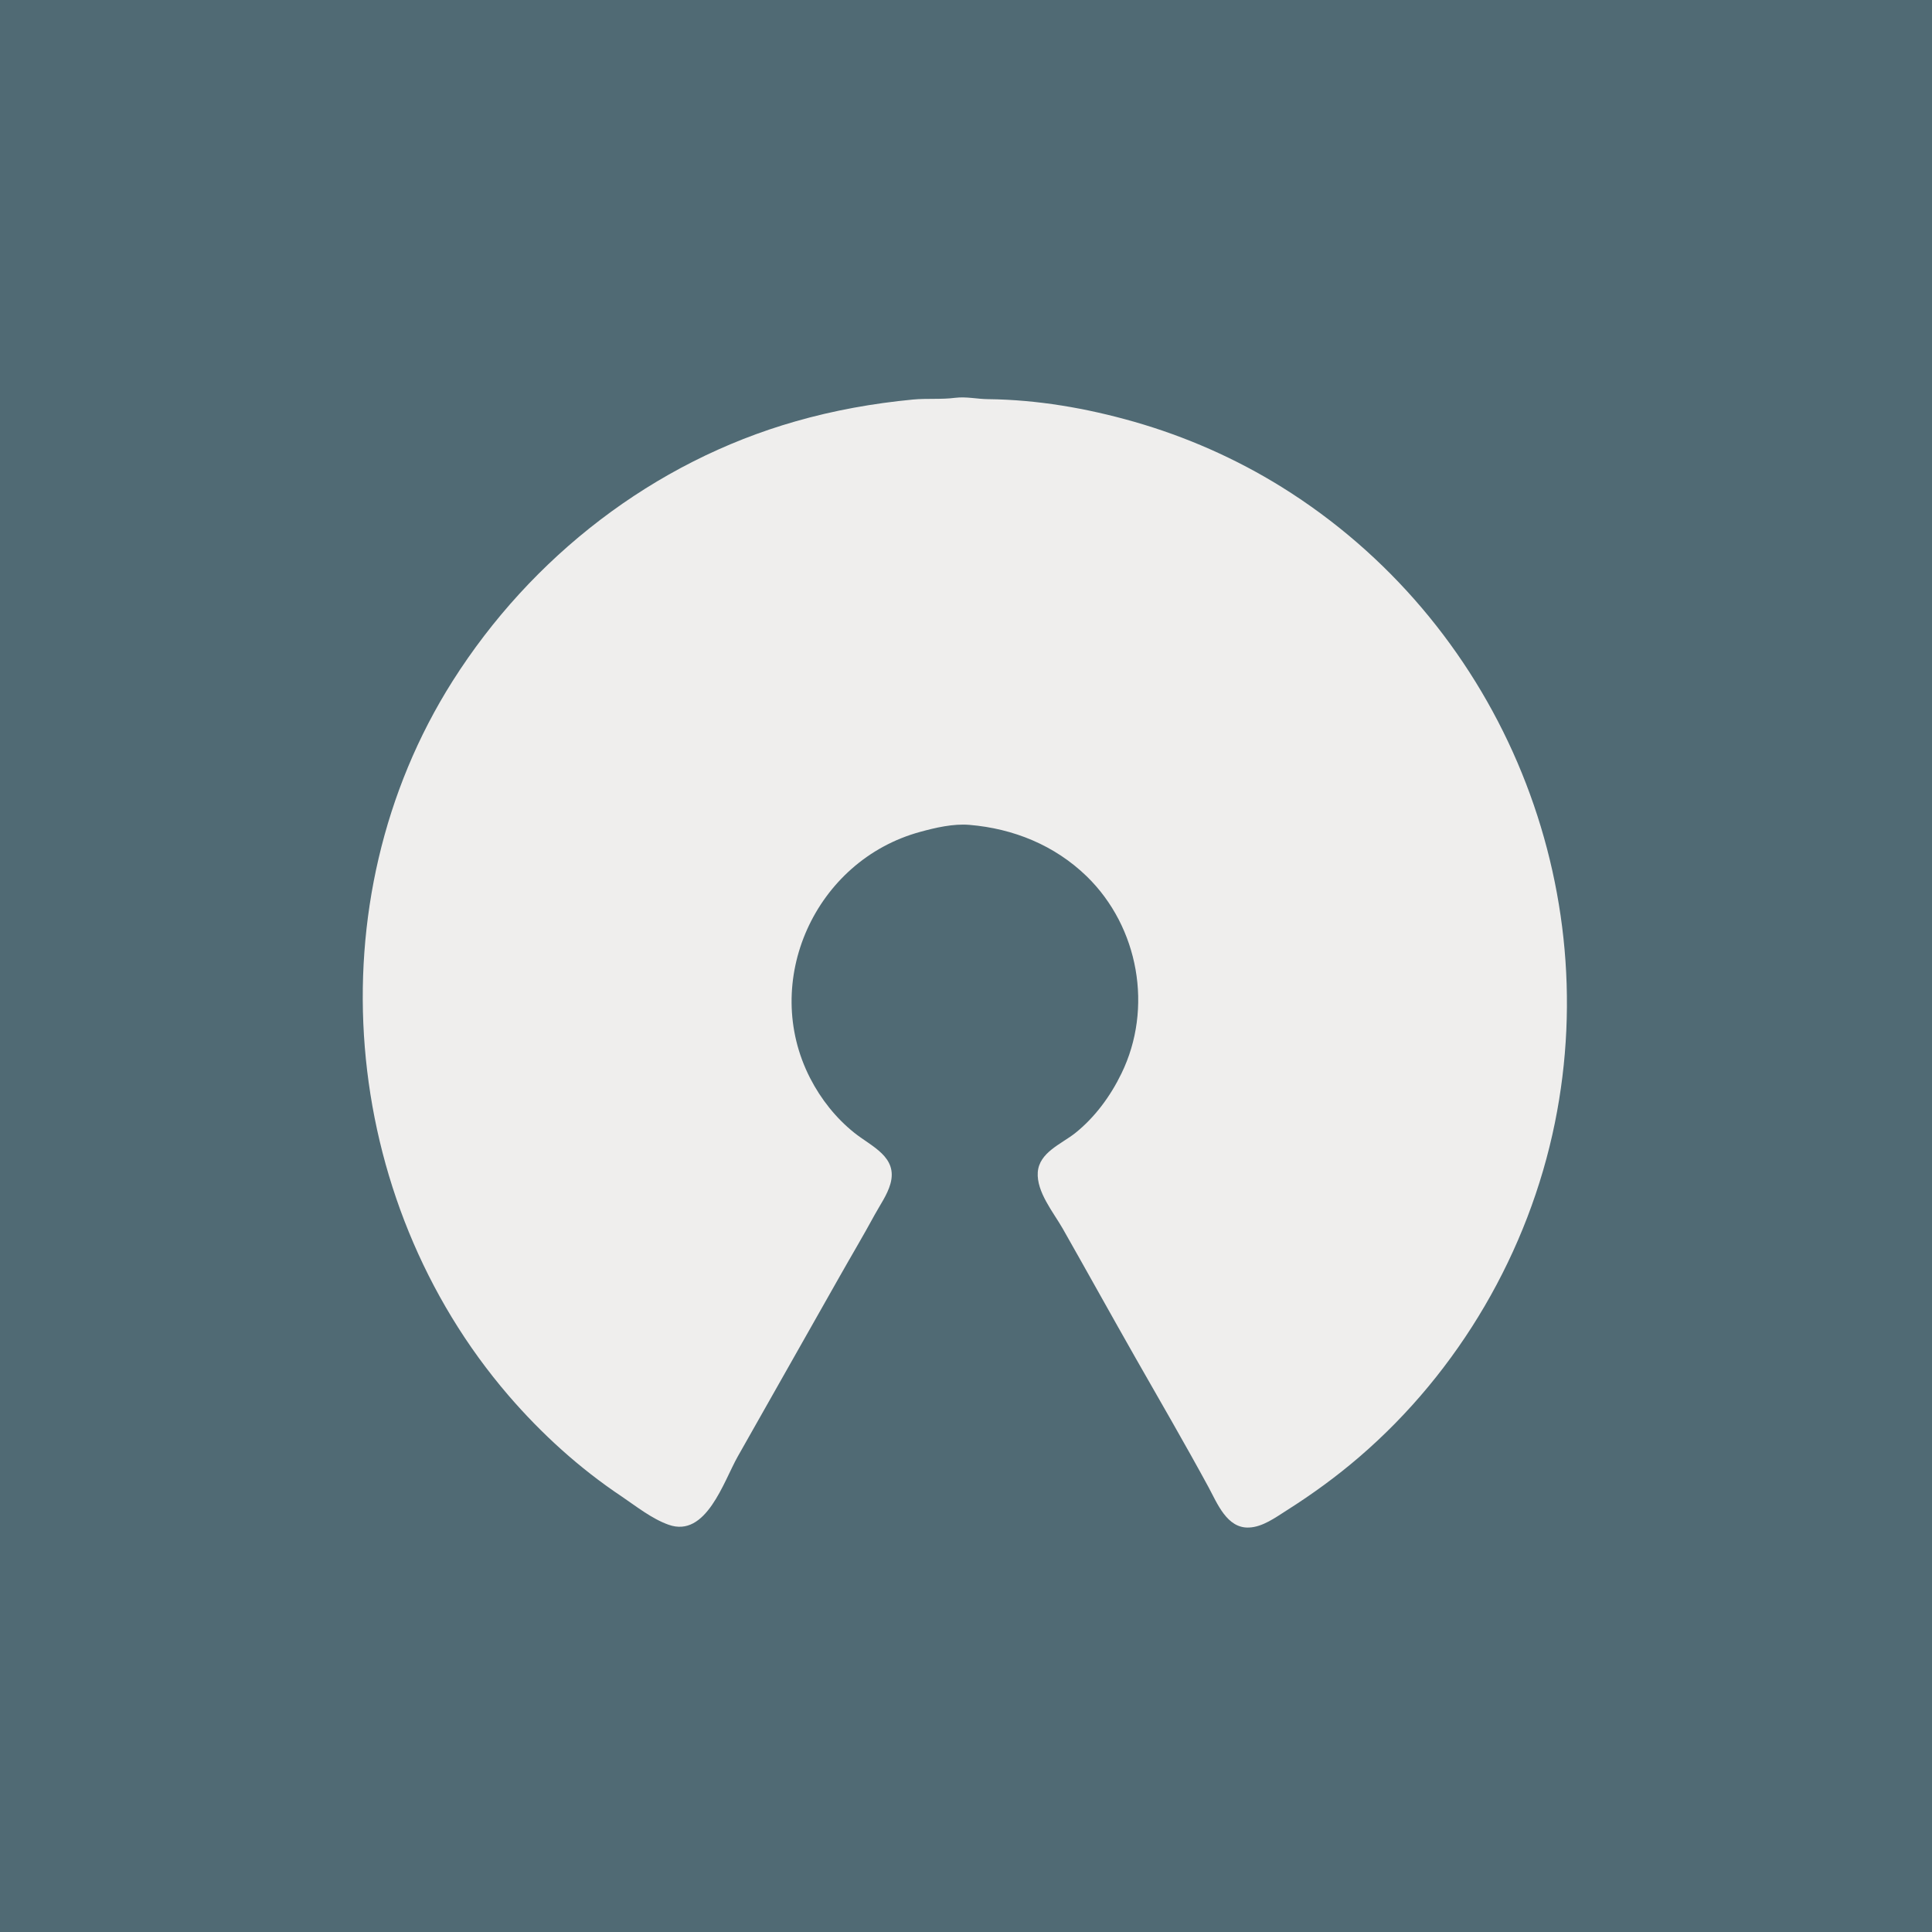 <?xml version="1.0" encoding="utf-8"?>
<svg viewBox="0 0 20 20" xmlns="http://www.w3.org/2000/svg">
  <defs>
    <clipPath id="clip-path">
      <rect id="Retângulo_9437" data-name="Retângulo 9437" width="7.645" height="10.297" fill="#efeeed"/>
    </clipPath>
  </defs>
  <rect id="Retângulo_9409" data-name="Retângulo 9409" width="20" height="20" fill="#506a74"/>
  <g id="Grupo_22824" data-name="Grupo 22824" clip-path="url(#clip-path)" transform="matrix(1, 0, 0, 1, 6.107, 4.698)"/>
  <path style="stroke: none; fill: rgb(239, 238, 237);" d="M 9.889 4.118 C 9.743 4.137 9.597 4.122 9.451 4.136 C 9.041 4.175 8.632 4.248 8.235 4.362 C 6.765 4.781 5.5 5.764 4.685 7.051 C 3.241 9.332 3.513 12.411 5.264 14.446 C 5.606 14.843 5.999 15.2 6.435 15.491 C 6.587 15.594 6.747 15.722 6.921 15.784 C 7.31 15.923 7.49 15.338 7.637 15.078 L 8.683 13.23 C 8.807 13.01 8.936 12.794 9.056 12.573 C 9.112 12.471 9.185 12.369 9.217 12.257 C 9.297 11.975 9.024 11.871 8.843 11.726 C 8.653 11.574 8.498 11.378 8.387 11.162 C 7.872 10.16 8.437 8.909 9.524 8.612 C 9.683 8.568 9.869 8.525 10.035 8.539 C 10.491 8.577 10.918 8.75 11.25 9.072 C 11.79 9.598 11.938 10.439 11.609 11.113 C 11.495 11.348 11.334 11.567 11.13 11.73 C 10.987 11.843 10.758 11.929 10.743 12.135 C 10.729 12.339 10.905 12.55 11.001 12.718 C 11.254 13.164 11.502 13.612 11.755 14.057 C 12.008 14.501 12.266 14.945 12.51 15.394 C 12.601 15.562 12.701 15.823 12.929 15.813 C 13.07 15.808 13.204 15.709 13.319 15.636 C 13.583 15.469 13.836 15.285 14.073 15.081 C 15.104 14.194 15.825 12.957 16.096 11.624 C 16.615 9.072 15.486 6.423 13.27 5.043 C 12.794 4.747 12.276 4.519 11.737 4.365 C 11.245 4.225 10.742 4.138 10.229 4.132 C 10.114 4.131 10.004 4.104 9.889 4.118 Z"/>
  <path style="fill: rgb(128, 128, 128); stroke: none;" d="M 7.724 4.522 L 7.748 4.546 L 7.724 4.522 M 7.602 4.57 L 7.627 4.594 L 7.602 4.57 M 7.432 4.643 L 7.456 4.668 L 7.432 4.643 M 6.946 4.886 L 6.97 4.911 L 6.946 4.886 M 6.775 4.984 L 6.8 5.008 L 6.775 4.984 M 13.44 5.154 L 13.465 5.178 L 13.44 5.154 Z"/>
  <path style="fill: rgb(0, 255, 0); stroke: none;" d="M 6.435 5.203 L 6.459 5.227 L 6.435 5.203 M 6.265 5.324 L 6.289 5.349 L 6.265 5.324 M 13.683 5.324 L 13.708 5.349 L 13.683 5.324 M 13.781 5.397 L 13.805 5.421 L 13.781 5.397 M 6.046 5.495 L 6.07 5.519 L 6.046 5.495 Z"/>
  <path style="fill: rgb(128, 128, 128); stroke: none;" d="M 13.902 5.495 L 13.927 5.519 L 13.902 5.495 Z"/>
  <path style="fill: rgb(0, 255, 0); stroke: none;" d="M 5.9 5.616 L 5.924 5.641 L 5.9 5.616 Z"/>
  <path style="fill: rgb(128, 128, 128); stroke: none;" d="M 14.048 5.616 L 14.073 5.641 L 14.048 5.616 Z"/>
  <path style="fill: rgb(0, 255, 0); stroke: none;" d="M 5.608 5.884 L 5.632 5.908 L 5.608 5.884 M 14.34 5.884 L 14.364 5.908 L 14.34 5.884 Z"/>
  <path style="fill: rgb(128, 128, 128); stroke: none;" d="M 5.584 5.908 L 5.608 5.932 L 5.584 5.908 M 14.364 5.908 L 14.389 5.932 L 14.364 5.908 M 14.389 5.932 L 14.413 5.956 L 14.389 5.932 M 5.535 5.956 L 5.559 5.981 L 5.535 5.956 M 14.413 5.956 L 14.438 5.981 L 14.413 5.956 Z"/>
  <path style="fill: rgb(0, 255, 0); stroke: none;" d="M 5.511 5.981 L 5.535 6.005 L 5.511 5.981 M 14.438 5.981 L 14.462 6.005 L 14.438 5.981 M 5.243 6.273 L 5.267 6.297 L 5.243 6.273 M 14.705 6.273 L 14.729 6.297 L 14.705 6.273 Z"/>
  <path style="fill: rgb(128, 128, 128); stroke: none;" d="M 5.121 6.419 L 5.146 6.443 L 5.121 6.419 M 14.827 6.419 L 14.851 6.443 L 14.827 6.419 M 4.951 6.638 L 4.975 6.662 L 4.951 6.638 Z"/>
  <path style="fill: rgb(0, 255, 0); stroke: none;" d="M 4.83 6.808 L 4.854 6.832 L 4.83 6.808 Z"/>
  <path style="fill: rgb(128, 128, 128); stroke: none;" d="M 4.781 6.881 L 4.805 6.905 L 4.781 6.881 Z"/>
  <path style="fill: rgb(0, 255, 0); stroke: none;" d="M 4.611 7.149 L 4.635 7.173 L 4.611 7.149 Z"/>
  <path style="fill: rgb(128, 128, 128); stroke: none;" d="M 4.513 7.319 L 4.538 7.343 L 4.513 7.319 Z"/>
  <path style="fill: rgb(0, 255, 0); stroke: none;" d="M 15.459 7.367 L 15.483 7.392 L 15.459 7.367 M 15.654 7.756 L 15.678 7.781 L 15.654 7.756 M 4.27 7.805 L 4.294 7.83 L 4.27 7.805 Z"/>
  <path style="fill: rgb(128, 128, 128); stroke: none;" d="M 15.824 8.17 L 15.848 8.194 L 15.824 8.17 M 9.865 8.535 L 9.889 8.559 L 9.865 8.535 Z"/>
  <path style="fill: rgb(0, 255, 0); stroke: none;" d="M 10.4 8.583 L 10.424 8.608 L 10.4 8.583 Z"/>
  <path style="fill: rgb(128, 128, 128); stroke: none;" d="M 9.208 8.705 L 9.232 8.729 L 9.208 8.705 Z"/>
  <path style="fill: rgb(0, 255, 0); stroke: none;" d="M 10.74 8.705 L 10.765 8.729 L 10.74 8.705 M 9.159 8.729 L 9.184 8.754 L 9.159 8.729 M 10.959 8.827 L 10.984 8.851 L 10.959 8.827 Z"/>
  <path style="fill: rgb(128, 128, 128); stroke: none;" d="M 8.77 8.997 L 8.794 9.021 L 8.77 8.997 Z"/>
  <path style="fill: rgb(0, 255, 0); stroke: none;" d="M 8.649 9.119 L 8.673 9.143 L 8.649 9.119 M 11.324 9.143 L 11.348 9.167 L 11.324 9.143 M 16.116 9.24 L 16.14 9.265 L 16.116 9.24 M 16.14 9.386 L 16.164 9.41 L 16.14 9.386 Z"/>
  <path style="fill: rgb(128, 128, 128); stroke: none;" d="M 3.784 9.556 L 3.808 9.581 L 3.784 9.556 Z"/>
  <path style="fill: rgb(0, 255, 0); stroke: none;" d="M 8.308 9.654 L 8.332 9.678 L 8.308 9.654 M 11.762 10.578 L 11.786 10.603 L 11.762 10.578 Z"/>
  <path style="fill: rgb(128, 128, 128); stroke: none;" d="M 11.689 10.894 L 11.713 10.919 L 11.689 10.894 Z"/>
  <path style="fill: rgb(0, 255, 0); stroke: none;" d="M 8.308 11.016 L 8.332 11.04 L 8.308 11.016 M 8.429 11.259 L 8.454 11.284 L 8.429 11.259 M 8.527 11.405 L 8.551 11.43 L 8.527 11.405 Z"/>
  <path style="fill: rgb(128, 128, 128); stroke: none;" d="M 8.624 11.527 L 8.649 11.551 L 8.624 11.527 Z"/>
  <path style="fill: rgb(0, 255, 0); stroke: none;" d="M 11.324 11.527 L 11.348 11.551 L 11.324 11.527 M 3.857 11.576 L 3.881 11.6 L 3.857 11.576 M 8.77 11.673 L 8.794 11.697 L 8.77 11.673 Z"/>
  <path style="fill: rgb(128, 128, 128); stroke: none;" d="M 11.154 11.697 L 11.178 11.721 L 11.154 11.697 Z"/>
  <path style="fill: rgb(0, 255, 0); stroke: none;" d="M 3.93 11.891 L 3.954 11.916 L 3.93 11.891 M 9.184 11.989 L 9.208 12.013 L 9.184 11.989 Z"/>
  <path style="fill: rgb(128, 128, 128); stroke: none;" d="M 4.027 12.232 L 4.051 12.257 L 4.027 12.232 Z"/>
  <path style="fill: rgb(0, 255, 0); stroke: none;" d="M 15.897 12.305 L 15.921 12.329 L 15.897 12.305 M 9.086 12.475 L 9.11 12.5 L 9.086 12.475 Z"/>
  <path style="fill: rgb(128, 128, 128); stroke: none;" d="M 11.056 12.816 L 11.081 12.84 L 11.056 12.816 Z"/>
  <path style="fill: rgb(0, 255, 0); stroke: none;" d="M 15.702 12.816 L 15.727 12.84 L 15.702 12.816 M 8.77 13.035 L 8.794 13.059 L 8.77 13.035 M 4.368 13.084 L 4.392 13.108 L 4.368 13.084 Z"/>
  <path style="fill: rgb(128, 128, 128); stroke: none;" d="M 15.556 13.132 L 15.581 13.156 L 15.556 13.132 Z"/>
  <path style="fill: rgb(0, 255, 0); stroke: none;" d="M 4.416 13.181 L 4.44 13.205 L 4.416 13.181 Z"/>
  <path style="fill: rgb(128, 128, 128); stroke: none;" d="M 8.673 13.205 L 8.697 13.23 L 8.673 13.205 Z"/>
  <path style="fill: rgb(0, 255, 0); stroke: none;" d="M 11.275 13.205 L 11.3 13.23 L 11.275 13.205 Z"/>
  <path style="fill: rgb(128, 128, 128); stroke: none;" d="M 15.386 13.448 L 15.411 13.473 L 15.386 13.448 Z"/>
  <path style="fill: rgb(0, 255, 0); stroke: none;" d="M 8.454 13.594 L 8.478 13.619 L 8.454 13.594 Z"/>
  <path style="fill: rgb(128, 128, 128); stroke: none;" d="M 4.708 13.691 L 4.732 13.716 L 4.708 13.691 M 8.357 13.765 L 8.381 13.789 L 8.357 13.765 Z"/>
  <path style="fill: rgb(0, 255, 0); stroke: none;" d="M 11.592 13.765 L 11.616 13.789 L 11.592 13.765 Z"/>
  <path style="fill: rgb(128, 128, 128); stroke: none;" d="M 4.854 13.911 L 4.878 13.935 L 4.854 13.911 Z"/>
  <path style="fill: rgb(0, 255, 0); stroke: none;" d="M 14.973 14.081 L 14.997 14.105 L 14.973 14.081 M 11.811 14.154 L 11.835 14.178 L 11.811 14.154 M 14.802 14.3 L 14.827 14.324 L 14.802 14.3 M 8.04 14.324 L 8.065 14.348 L 8.04 14.324 M 5.292 14.47 L 5.316 14.494 L 5.292 14.47 M 14.656 14.47 L 14.681 14.494 L 14.656 14.47 M 12.127 14.713 L 12.151 14.738 L 12.127 14.713 M 7.724 14.884 L 7.748 14.908 L 7.724 14.884 Z"/>
  <path style="fill: rgb(128, 128, 128); stroke: none;" d="M 7.627 15.054 L 7.651 15.078 L 7.627 15.054 M 12.443 15.273 L 12.467 15.297 L 12.443 15.273 Z"/>
  <path style="fill: rgb(0, 255, 0); stroke: none;" d="M 7.408 15.443 L 7.432 15.467 L 7.408 15.443 M 6.484 15.516 L 6.508 15.54 L 6.484 15.516 M 13.465 15.516 L 13.489 15.54 L 13.465 15.516 M 6.557 15.565 L 6.581 15.589 L 6.557 15.565 Z"/>
  <path style="fill: rgb(128, 128, 128); stroke: none;" d="M 7.311 15.613 L 7.335 15.637 L 7.311 15.613 Z"/>
  <path style="fill: rgb(0, 255, 0); stroke: none;" d="M 12.662 15.662 L 12.686 15.686 L 12.662 15.662 M 6.751 15.686 L 6.775 15.711 L 6.751 15.686 M 13.197 15.686 L 13.221 15.711 L 13.197 15.686 M 6.921 15.783 L 6.946 15.808 L 6.921 15.783 M 13.027 15.783 L 13.051 15.808 L 13.027 15.783 M 12.929 15.808 L 12.954 15.832 L 12.929 15.808 Z"/>
</svg>